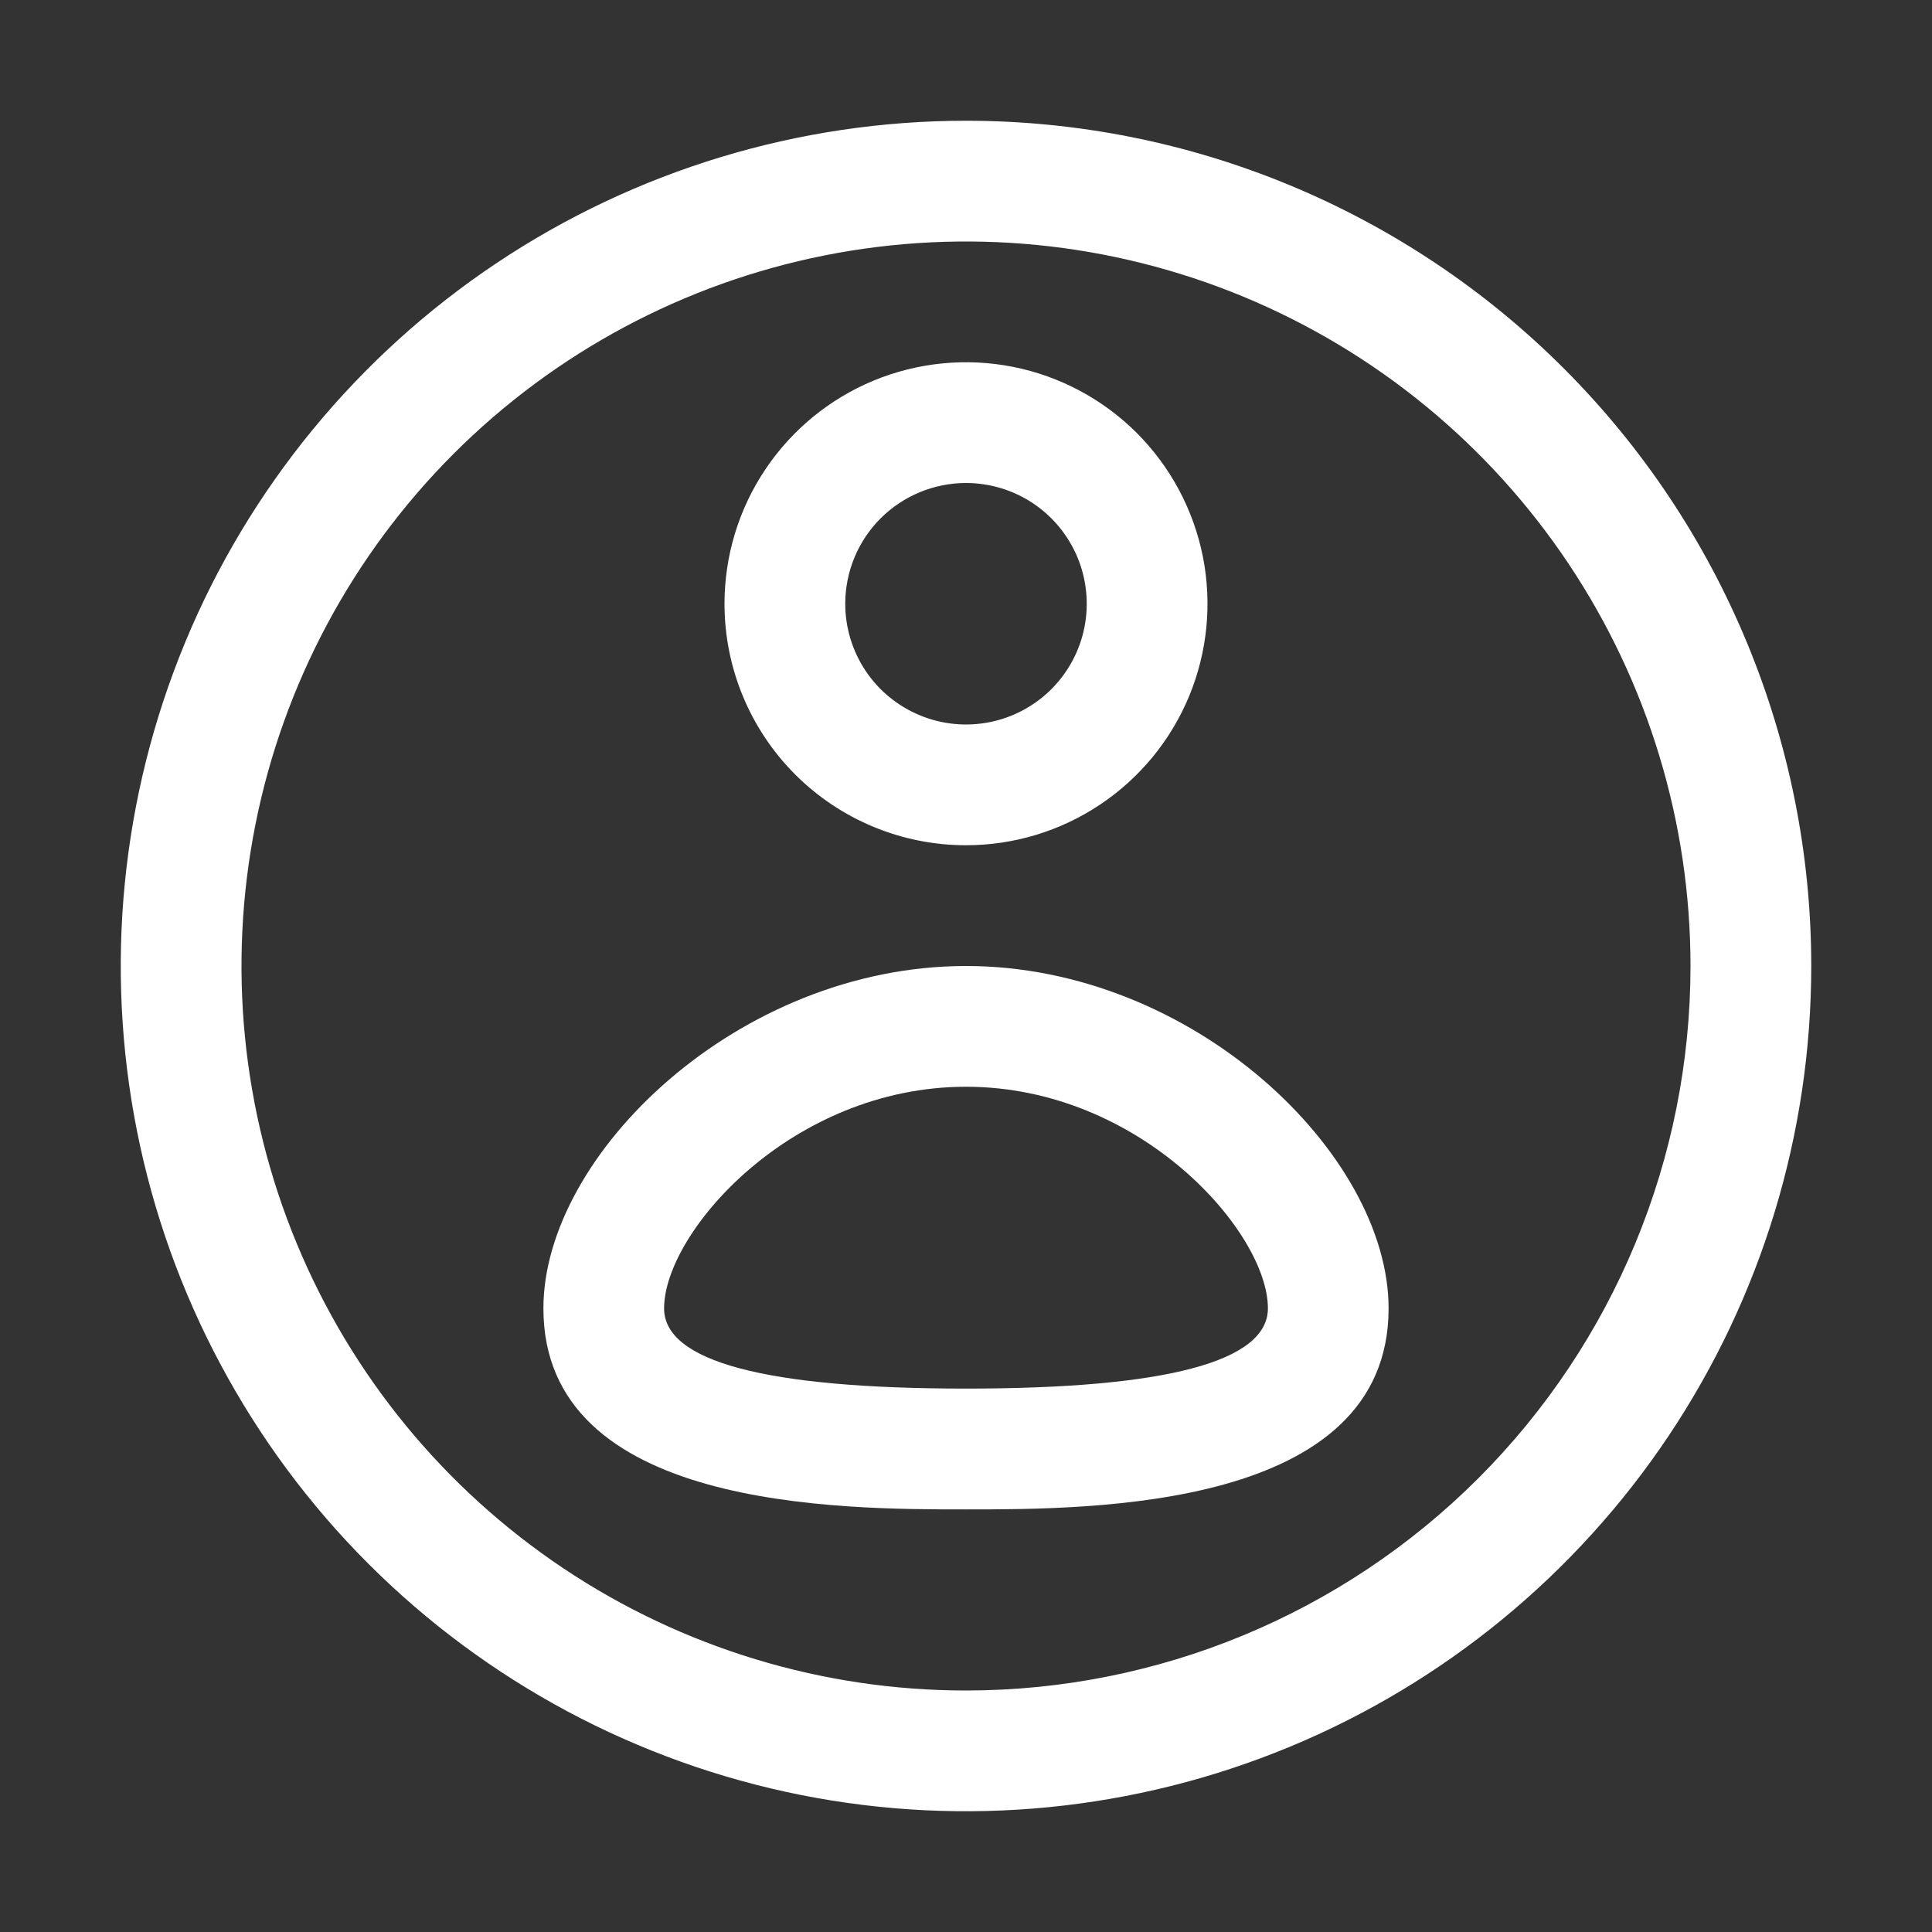 <?xml version="1.0" encoding="UTF-8"?>
<svg xmlns="http://www.w3.org/2000/svg" width="30" height="30" viewBox="0 0 30 30" fill="none">
  <rect x="0" y="0" width="30" height="30" fill="#333333" stroke="none"/>
  <path d="M15 13.125C15.742 13.125 16.467 12.905 17.083 12.493C17.7 12.081 18.181 11.495 18.465 10.81C18.748 10.125 18.823 9.371 18.678 8.643C18.533 7.916 18.176 7.248 17.652 6.723C17.127 6.199 16.459 5.842 15.732 5.697C15.004 5.552 14.25 5.627 13.565 5.91C12.88 6.194 12.294 6.675 11.882 7.292C11.47 7.908 11.25 8.633 11.25 9.375C11.25 10.37 11.645 11.323 12.348 12.027C13.052 12.73 14.005 13.125 15 13.125ZM15 7.5C15.371 7.5 15.733 7.61 16.042 7.816C16.35 8.022 16.59 8.315 16.732 8.657C16.874 9 16.911 9.377 16.839 9.741C16.767 10.104 16.588 10.439 16.326 10.701C16.064 10.963 15.729 11.142 15.366 11.214C15.002 11.286 14.625 11.249 14.283 11.107C13.94 10.965 13.647 10.725 13.441 10.417C13.235 10.108 13.125 9.746 13.125 9.375C13.125 8.878 13.322 8.401 13.674 8.049C14.026 7.698 14.503 7.5 15 7.5ZM15 15C11.466 15 8.438 17.925 8.438 20.316C8.438 23.438 13.041 23.438 15 23.438C16.959 23.438 21.562 23.438 21.562 20.316C21.562 17.925 18.534 15 15 15ZM15 21.562C11.887 21.562 10.312 21.141 10.312 20.316C10.312 19.134 12.291 16.875 15 16.875C17.709 16.875 19.688 19.134 19.688 20.316C19.688 21.141 18.113 21.562 15 21.562Z" fill="white"></path>
  <path d="M15 1.875C12.404 1.875 9.867 2.645 7.708 4.087C5.55 5.529 3.867 7.579 2.874 9.977C1.881 12.376 1.621 15.015 2.127 17.561C2.634 20.107 3.884 22.445 5.719 24.281C7.555 26.116 9.893 27.366 12.439 27.873C14.985 28.379 17.624 28.119 20.023 27.126C22.421 26.133 24.471 24.45 25.913 22.292C27.355 20.134 28.125 17.596 28.125 15C28.125 11.519 26.742 8.181 24.281 5.719C21.819 3.258 18.481 1.875 15 1.875ZM15 26.25C12.775 26.25 10.6 25.59 8.75 24.354C6.9 23.118 5.458 21.361 4.606 19.305C3.755 17.25 3.532 14.988 3.966 12.805C4.4 10.623 5.472 8.618 7.045 7.045C8.618 5.472 10.623 4.4 12.805 3.966C14.988 3.532 17.25 3.755 19.305 4.606C21.361 5.458 23.118 6.9 24.354 8.75C25.59 10.6 26.25 12.775 26.25 15C26.25 17.984 25.065 20.845 22.955 22.955C20.845 25.065 17.984 26.25 15 26.25Z" fill="white"></path>
</svg>
